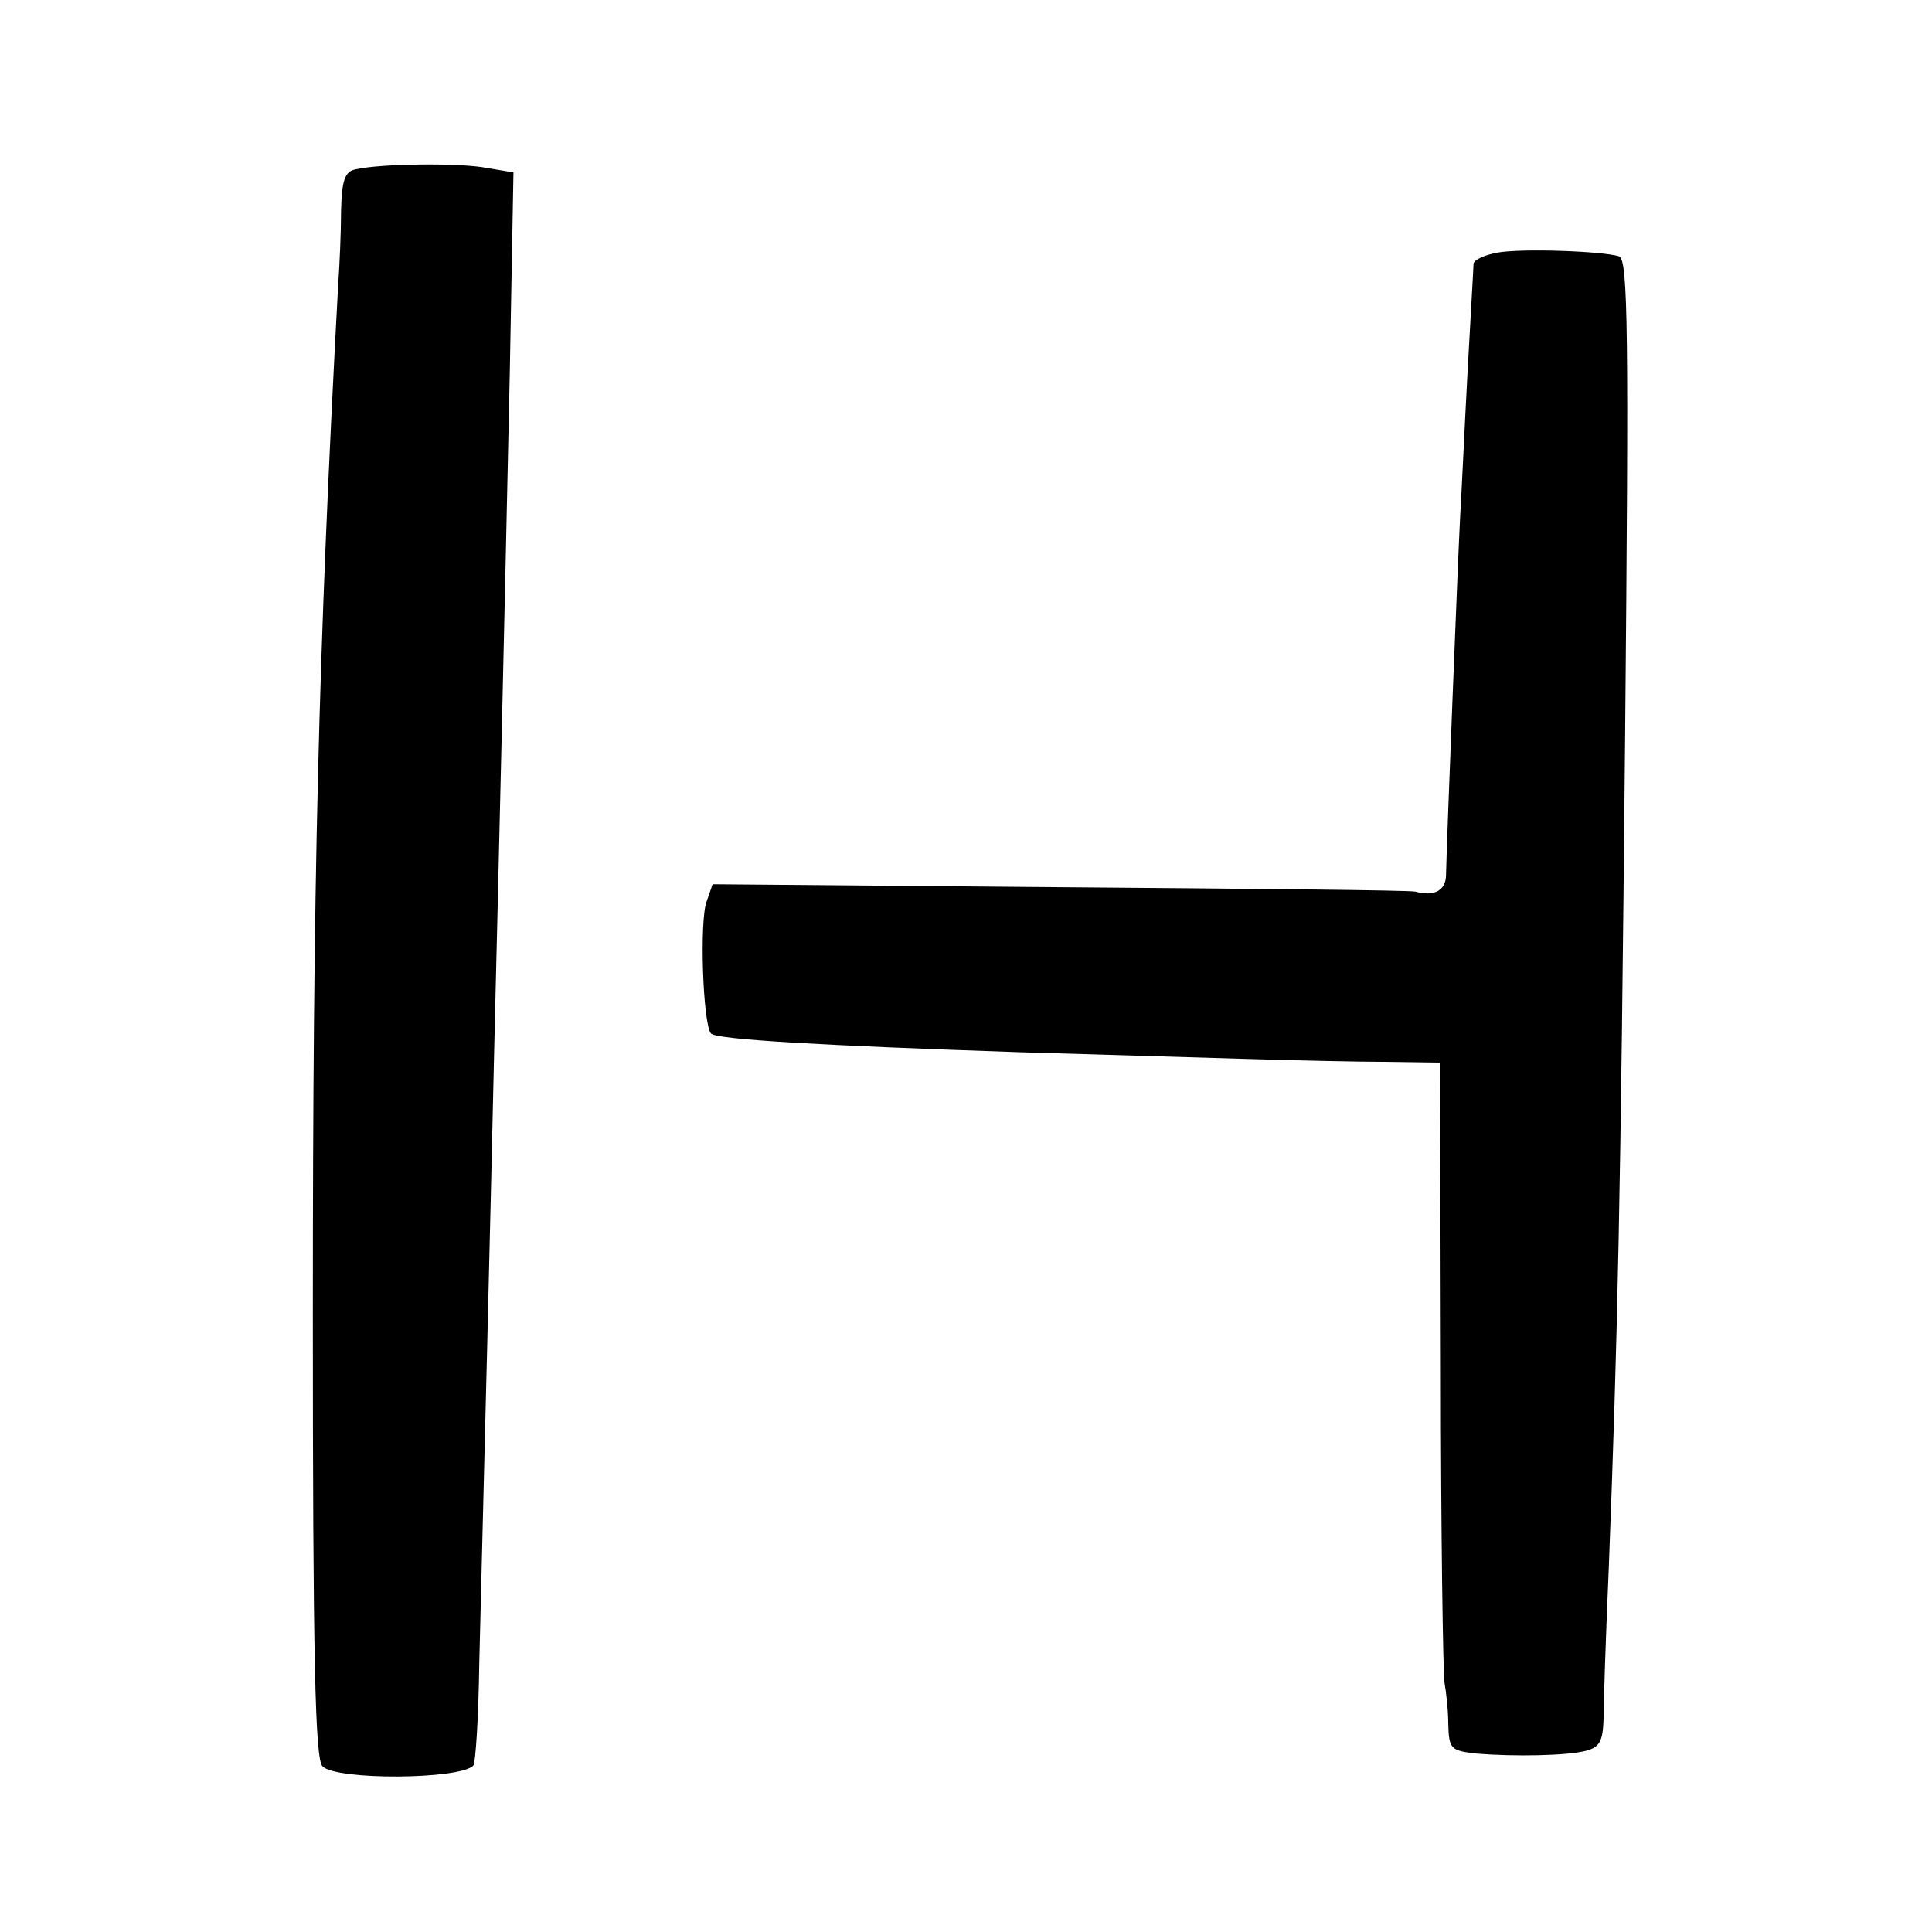 <?xml version="1.0" standalone="no"?>
<!DOCTYPE svg PUBLIC "-//W3C//DTD SVG 20010904//EN"
 "http://www.w3.org/TR/2001/REC-SVG-20010904/DTD/svg10.dtd">
<svg version="1.0" xmlns="http://www.w3.org/2000/svg"
 width="260pt" height="260pt" viewBox="0 0 260 260"
 preserveAspectRatio="xMidYMid meet">
<g transform="translate(0,260) scale(0.1,-0.1)"
fill="#000000" stroke="none">
<path d="M478 2372 c-14 -3 -18 -15 -19 -55 0 -29 -2 -74 -4 -102 -27 -500
-34 -804 -34 -1385 0 -458 3 -598 13 -607 18 -19 185 -18 203 1 3 3 7 65 8
138 6 236 16 638 20 823 6 243 14 584 21 911 l5 272 -36 6 c-35 7 -143 6 -177
-2z"/>
<path d="M2015 2260 c-16 -3 -31 -9 -32 -15 0 -5 -4 -71 -8 -145 -4 -74 -8
-162 -10 -195 -3 -57 -18 -435 -19 -482 0 -21 -15 -30 -41 -23 -5 2 -221 4
-478 6 l-468 4 -8 -23 c-10 -26 -5 -167 6 -178 9 -8 147 -16 414 -25 101 -3
238 -7 304 -9 66 -2 152 -4 191 -4 l72 -1 1 -407 c0 -225 3 -417 5 -428 2 -11
5 -36 5 -55 1 -34 3 -36 39 -40 49 -4 121 -3 147 4 18 5 22 13 23 43 0 21 3
112 7 203 12 314 16 488 22 1122 5 540 4 638 -8 643 -22 7 -131 11 -164 5z"/>
</g>
</svg>
